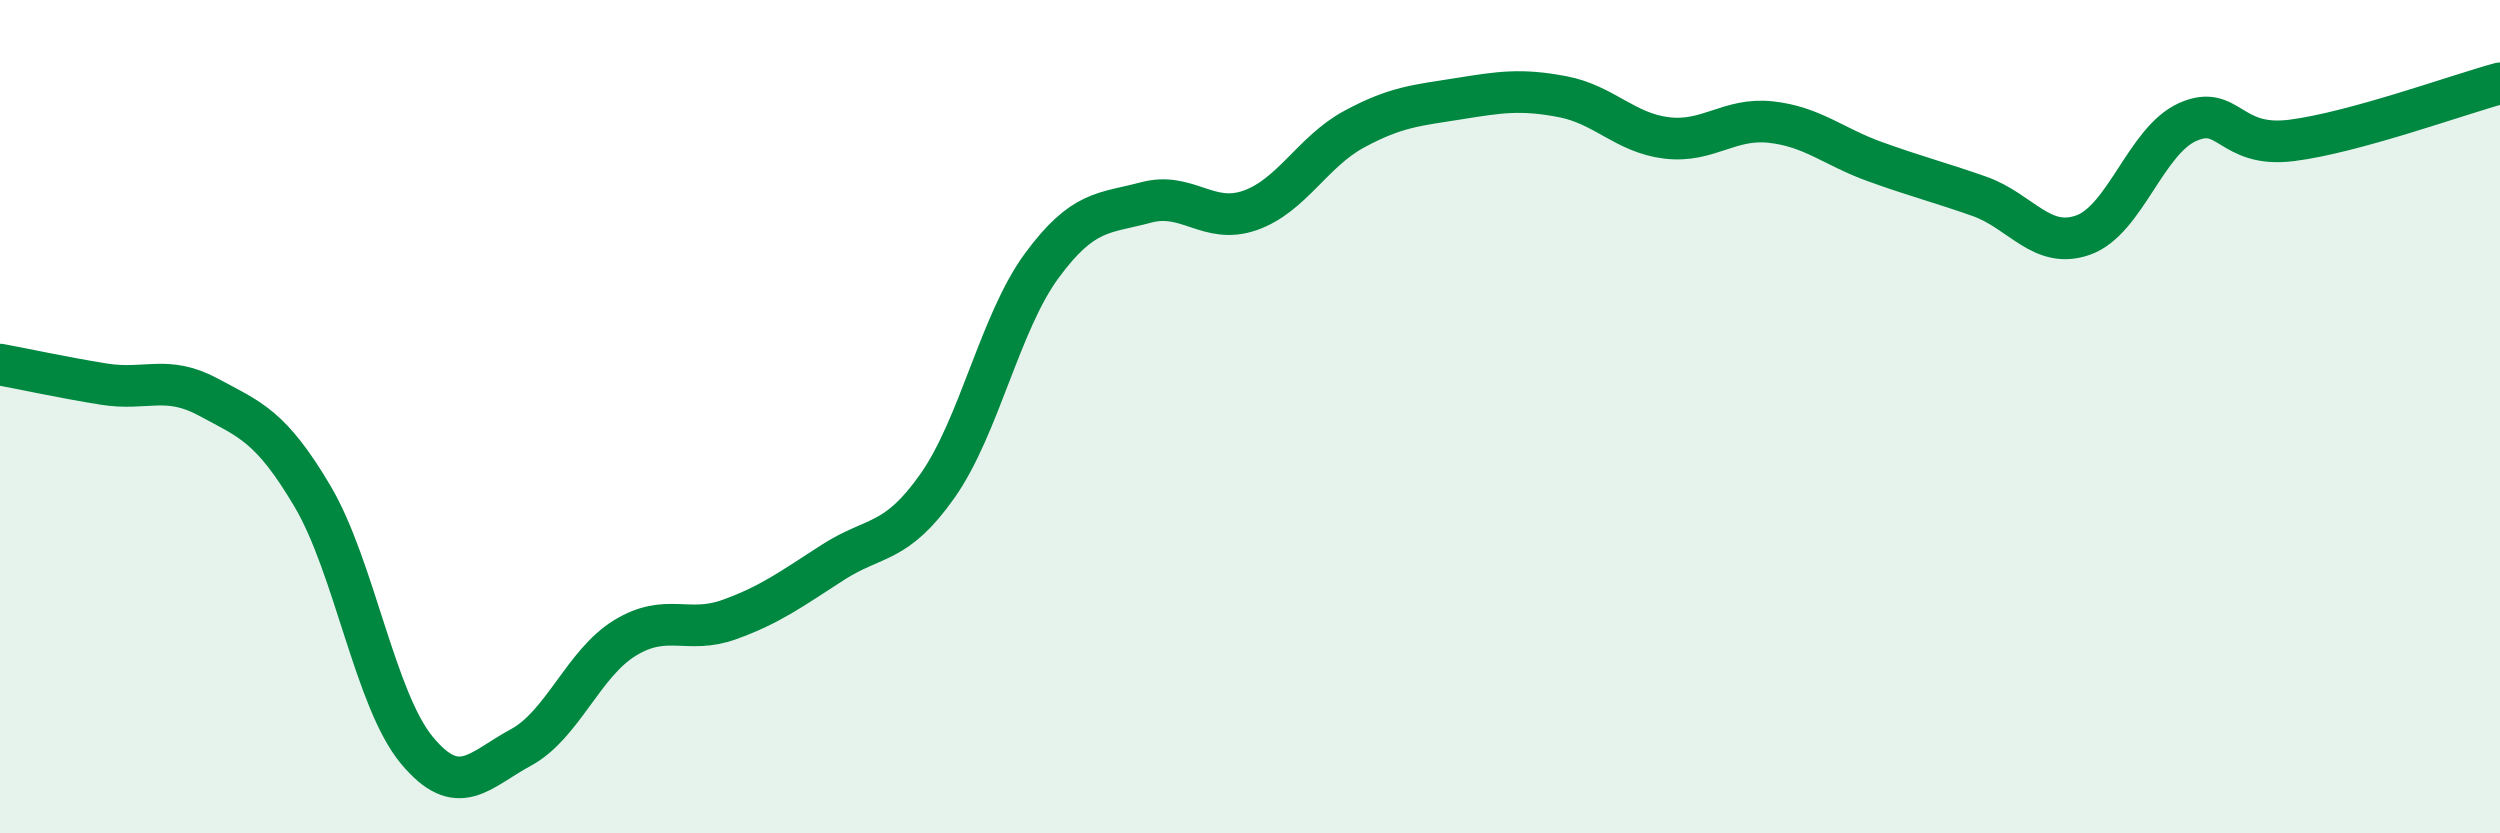 
    <svg width="60" height="20" viewBox="0 0 60 20" xmlns="http://www.w3.org/2000/svg">
      <path
        d="M 0,8.75 C 0.5,8.84 1.5,9.06 2.5,9.22 C 3.5,9.38 4,8.99 5,9.53 C 6,10.07 6.5,10.22 7.5,11.91 C 8.5,13.6 9,16.79 10,18 C 11,19.21 11.5,18.48 12.5,17.94 C 13.5,17.4 14,15.92 15,15.31 C 16,14.7 16.5,15.23 17.5,14.87 C 18.5,14.51 19,14.13 20,13.49 C 21,12.85 21.5,13.08 22.5,11.66 C 23.5,10.24 24,7.74 25,6.38 C 26,5.02 26.5,5.13 27.5,4.86 C 28.5,4.59 29,5.4 30,5.05 C 31,4.7 31.5,3.64 32.5,3.1 C 33.5,2.56 34,2.53 35,2.37 C 36,2.21 36.5,2.13 37.5,2.32 C 38.5,2.51 39,3.19 40,3.31 C 41,3.43 41.5,2.82 42.5,2.93 C 43.5,3.04 44,3.52 45,3.88 C 46,4.24 46.5,4.36 47.5,4.71 C 48.5,5.06 49,6 50,5.64 C 51,5.28 51.5,3.38 52.5,2.93 C 53.5,2.48 53.5,3.56 55,3.37 C 56.5,3.18 59,2.27 60,2L60 20L0 20Z"
        fill="#008740"
        opacity="0.1"
        stroke-linecap="round"
        stroke-linejoin="round"
      />
      <path
        d="M 0,8.75 C 0.5,8.84 1.5,9.06 2.5,9.22 C 3.5,9.38 4,8.99 5,9.53 C 6,10.07 6.5,10.22 7.5,11.91 C 8.5,13.6 9,16.79 10,18 C 11,19.21 11.5,18.48 12.5,17.94 C 13.5,17.4 14,15.92 15,15.31 C 16,14.7 16.5,15.23 17.5,14.87 C 18.5,14.51 19,14.13 20,13.49 C 21,12.85 21.5,13.08 22.5,11.66 C 23.5,10.24 24,7.74 25,6.38 C 26,5.02 26.5,5.13 27.5,4.86 C 28.5,4.59 29,5.4 30,5.05 C 31,4.7 31.5,3.64 32.5,3.1 C 33.5,2.56 34,2.53 35,2.37 C 36,2.21 36.5,2.13 37.5,2.32 C 38.5,2.51 39,3.19 40,3.31 C 41,3.43 41.5,2.82 42.5,2.93 C 43.5,3.04 44,3.52 45,3.88 C 46,4.24 46.5,4.36 47.5,4.71 C 48.5,5.06 49,6 50,5.64 C 51,5.28 51.5,3.38 52.5,2.93 C 53.5,2.48 53.5,3.56 55,3.37 C 56.5,3.18 59,2.27 60,2"
        stroke="#008740"
        stroke-width="1"
        fill="none"
        stroke-linecap="round"
        stroke-linejoin="round"
      />
    </svg>
  